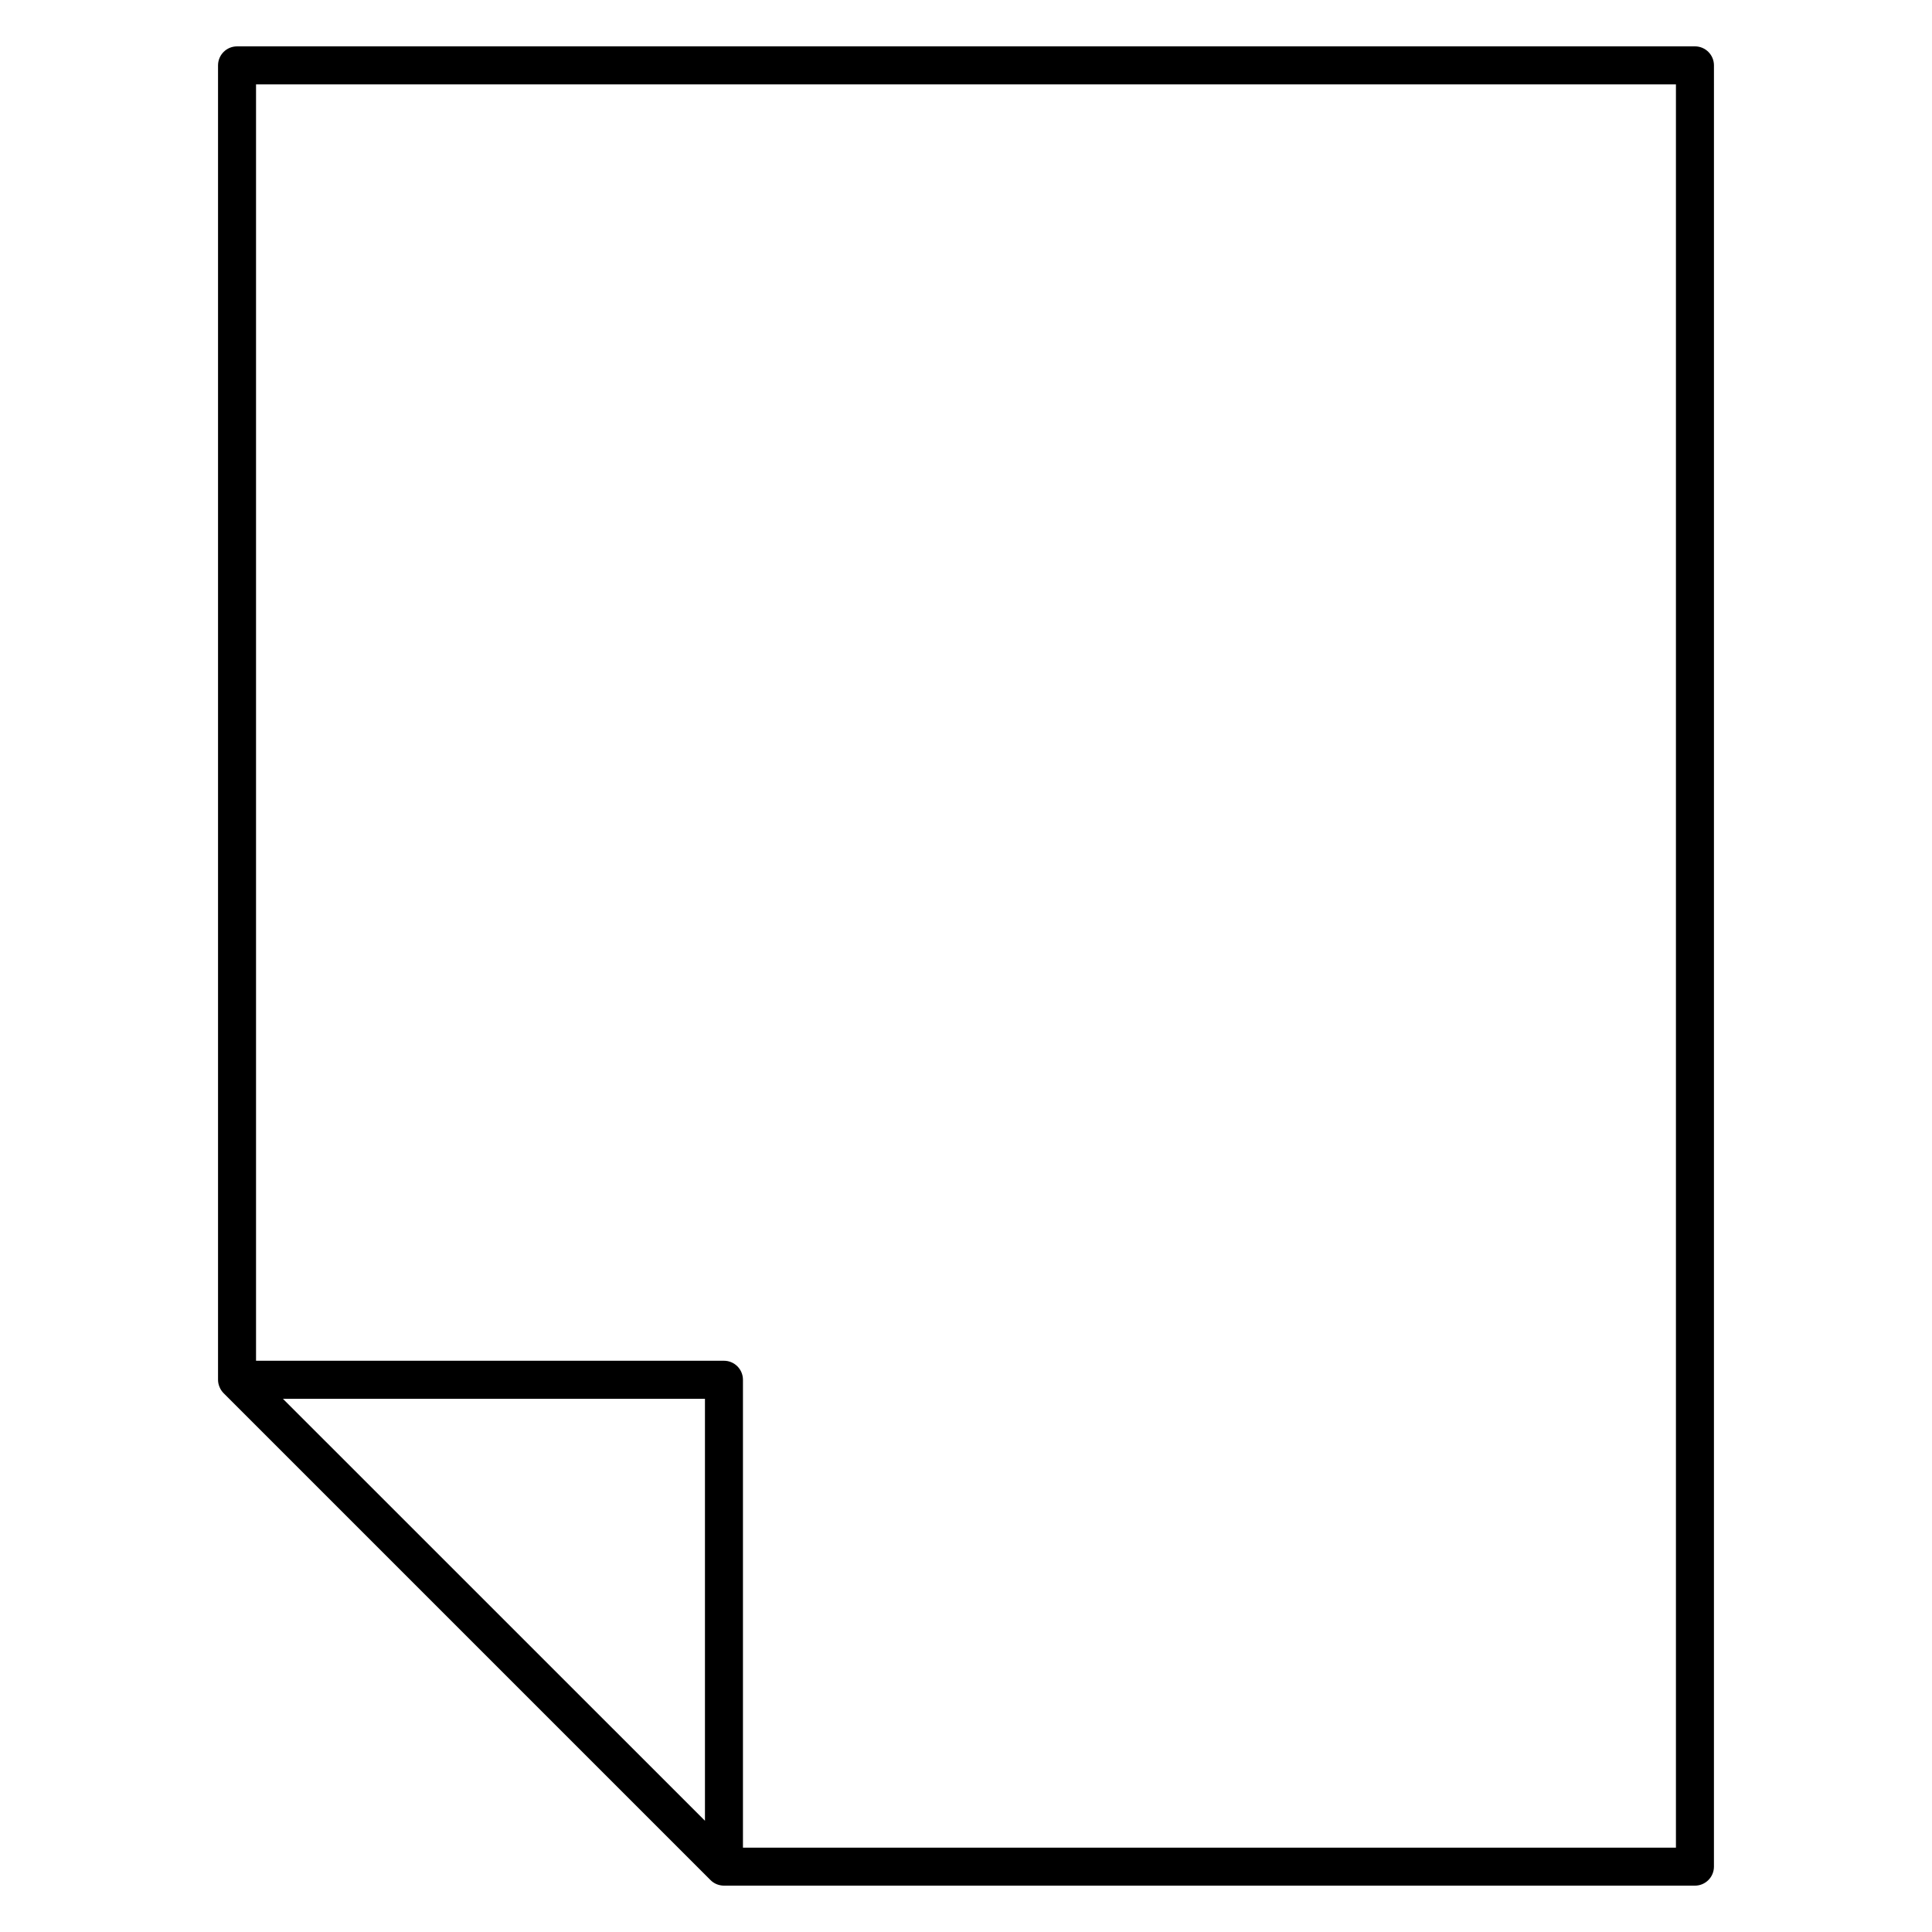 <?xml version="1.0" encoding="UTF-8"?>
<!-- Uploaded to: SVG Find, www.svgfind.com, Generator: SVG Find Mixer Tools -->
<svg fill="#000000" width="800px" height="800px" version="1.1" viewBox="144 144 512 512" xmlns="http://www.w3.org/2000/svg">
 <path d="m593.18 156.29h-386.36c-2.781 0-5.039 2.258-5.039 5.039v348.32c0 0.656 0.133 1.309 0.395 1.914 0.25 0.637 0.625 1.18 1.09 1.652l129.02 129.02c0.465 0.473 1.027 0.848 1.641 1.098 0.613 0.242 1.27 0.383 1.926 0.383h257.32c2.781 0 5.039-2.258 5.039-5.039l0.004-477.35c0-2.793-2.258-5.039-5.039-5.039zm-262.36 470.23-111.84-111.82h111.84zm257.32 7.133h-247.25v-124c0-2.781-2.258-5.039-5.039-5.039h-124v-338.25h376.29z"/>
</svg>